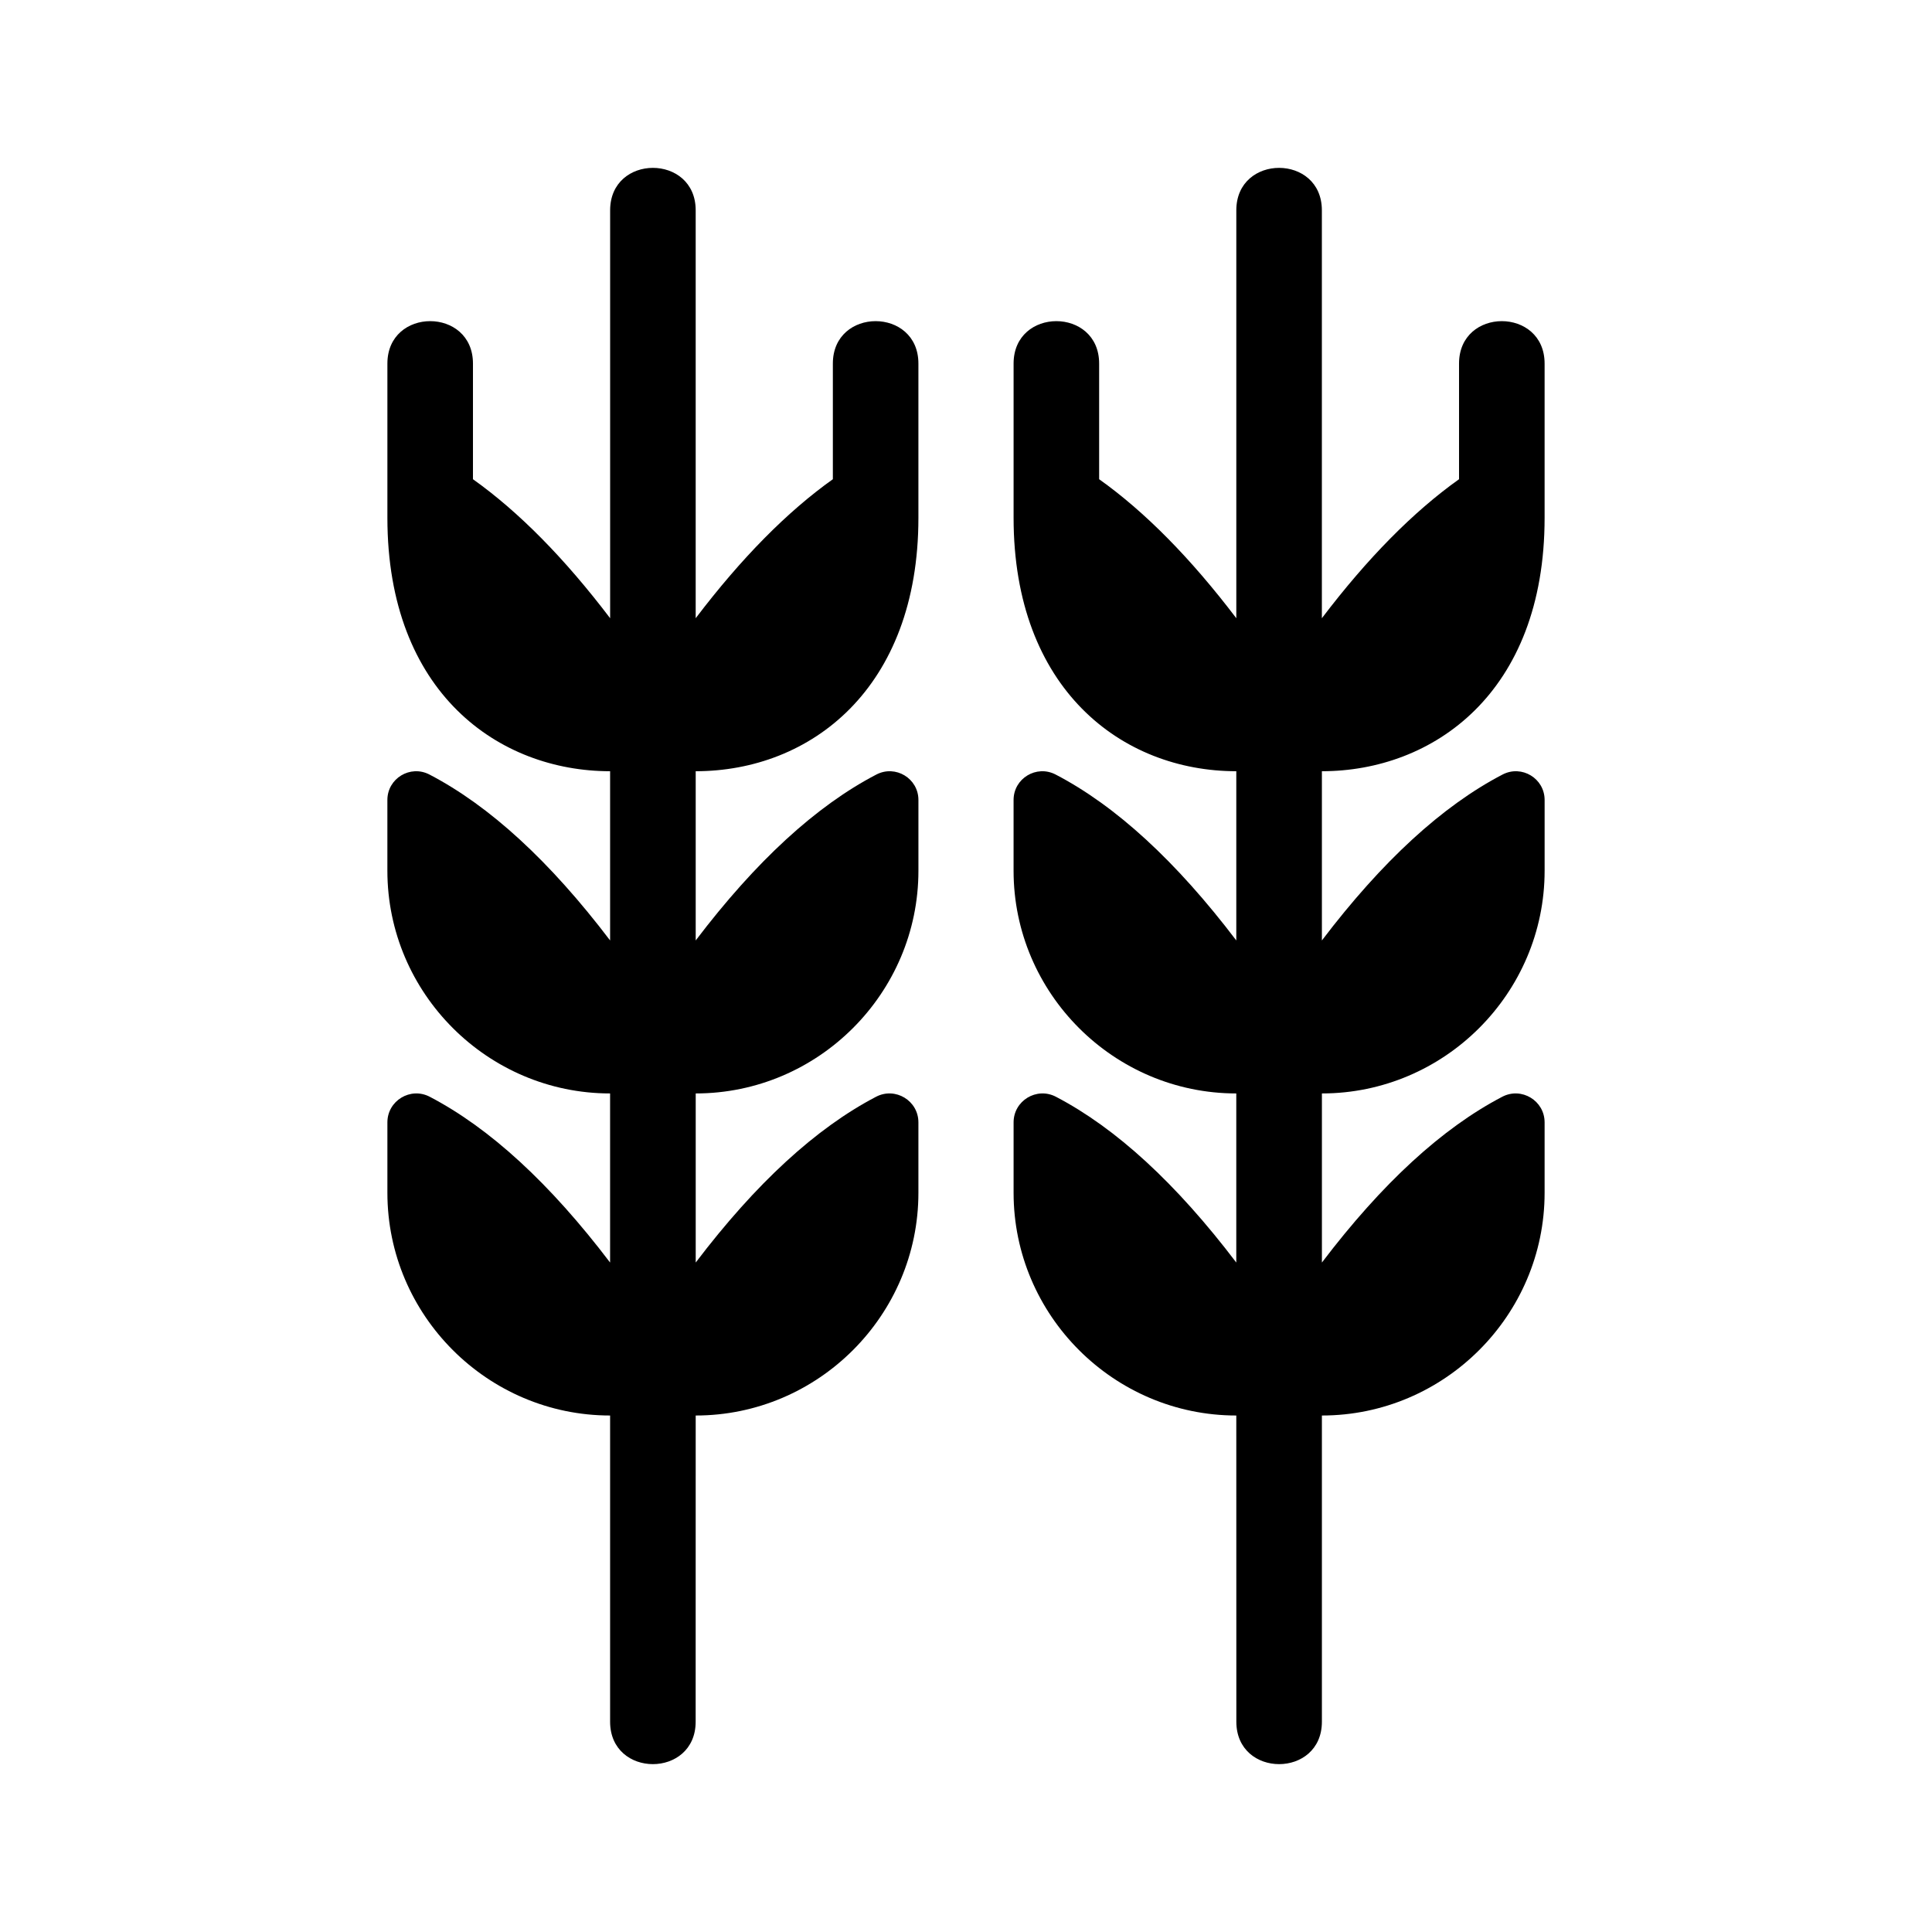 <?xml version="1.0" encoding="UTF-8"?>
<!-- Uploaded to: SVG Repo, www.svgrepo.com, Generator: SVG Repo Mixer Tools -->
<svg fill="#000000" width="800px" height="800px" version="1.1" viewBox="144 144 512 512" xmlns="http://www.w3.org/2000/svg">
 <g>
  <path d="m530.66 240.36v30.637c-12.117 8.629-24.234 20.887-36.352 36.84v-108.1c0-15-22.672-15-22.672 0v108.1c-12.117-15.949-24.234-28.215-36.352-36.84v-30.637c0-15.004-22.672-15.004-22.672 0v40.859c0 45.336 28.637 67.156 59.02 67.164v44.848c-15.961-21.016-31.918-35.668-47.879-43.973-5.074-2.641-11.145 1.023-11.145 6.746v18.75c0 32.461 26.555 59.02 59.02 59.02v44.812c-15.93-20.98-31.867-35.621-47.797-43.934-5.106-2.664-11.219 1.031-11.219 6.793v18.66c0 32.461 26.555 59.02 59.02 59.02l0.012 81.141c0 15 22.672 15 22.672 0v-81.141c32.461 0 59.02-26.562 59.02-59.02v-18.66c0-5.758-6.117-9.457-11.219-6.793-15.93 8.312-31.867 22.957-47.797 43.934v-44.812c32.461 0 59.02-26.562 59.02-59.02v-18.75c0-5.719-6.07-9.387-11.145-6.746-15.961 8.305-31.918 22.965-47.879 43.973v-44.848c29.363 0 59.02-20.645 59.02-67.164v-40.859c-0.004-15.004-22.676-15.004-22.676 0z"/>
  <path d="m269.34 240.36v30.637c12.117 8.629 24.234 20.887 36.352 36.84v-108.1c0-15 22.672-15 22.672 0v108.1c12.117-15.949 24.234-28.215 36.352-36.84v-30.637c0-15.004 22.672-15.004 22.672 0v40.859c0 45.336-28.637 67.156-59.02 67.164v44.848c15.961-21.016 31.918-35.668 47.879-43.973 5.074-2.641 11.145 1.023 11.145 6.746v18.75c0 32.461-26.555 59.02-59.02 59.02v44.812c15.93-20.98 31.867-35.621 47.797-43.934 5.106-2.664 11.219 1.031 11.219 6.793v18.66c0 32.461-26.555 59.02-59.02 59.02l-0.012 81.141c0 15-22.672 15-22.672 0v-81.141c-32.461 0-59.02-26.562-59.02-59.02v-18.66c0-5.758 6.117-9.457 11.219-6.793 15.93 8.312 31.867 22.957 47.797 43.934v-44.812c-32.461 0-59.02-26.562-59.02-59.02v-18.75c0-5.719 6.07-9.387 11.145-6.746 15.961 8.305 31.918 22.965 47.879 43.973v-44.848c-29.363 0-59.02-20.645-59.02-67.164v-40.859c0.004-15.004 22.676-15.004 22.676 0z"/>
 </g>
</svg>